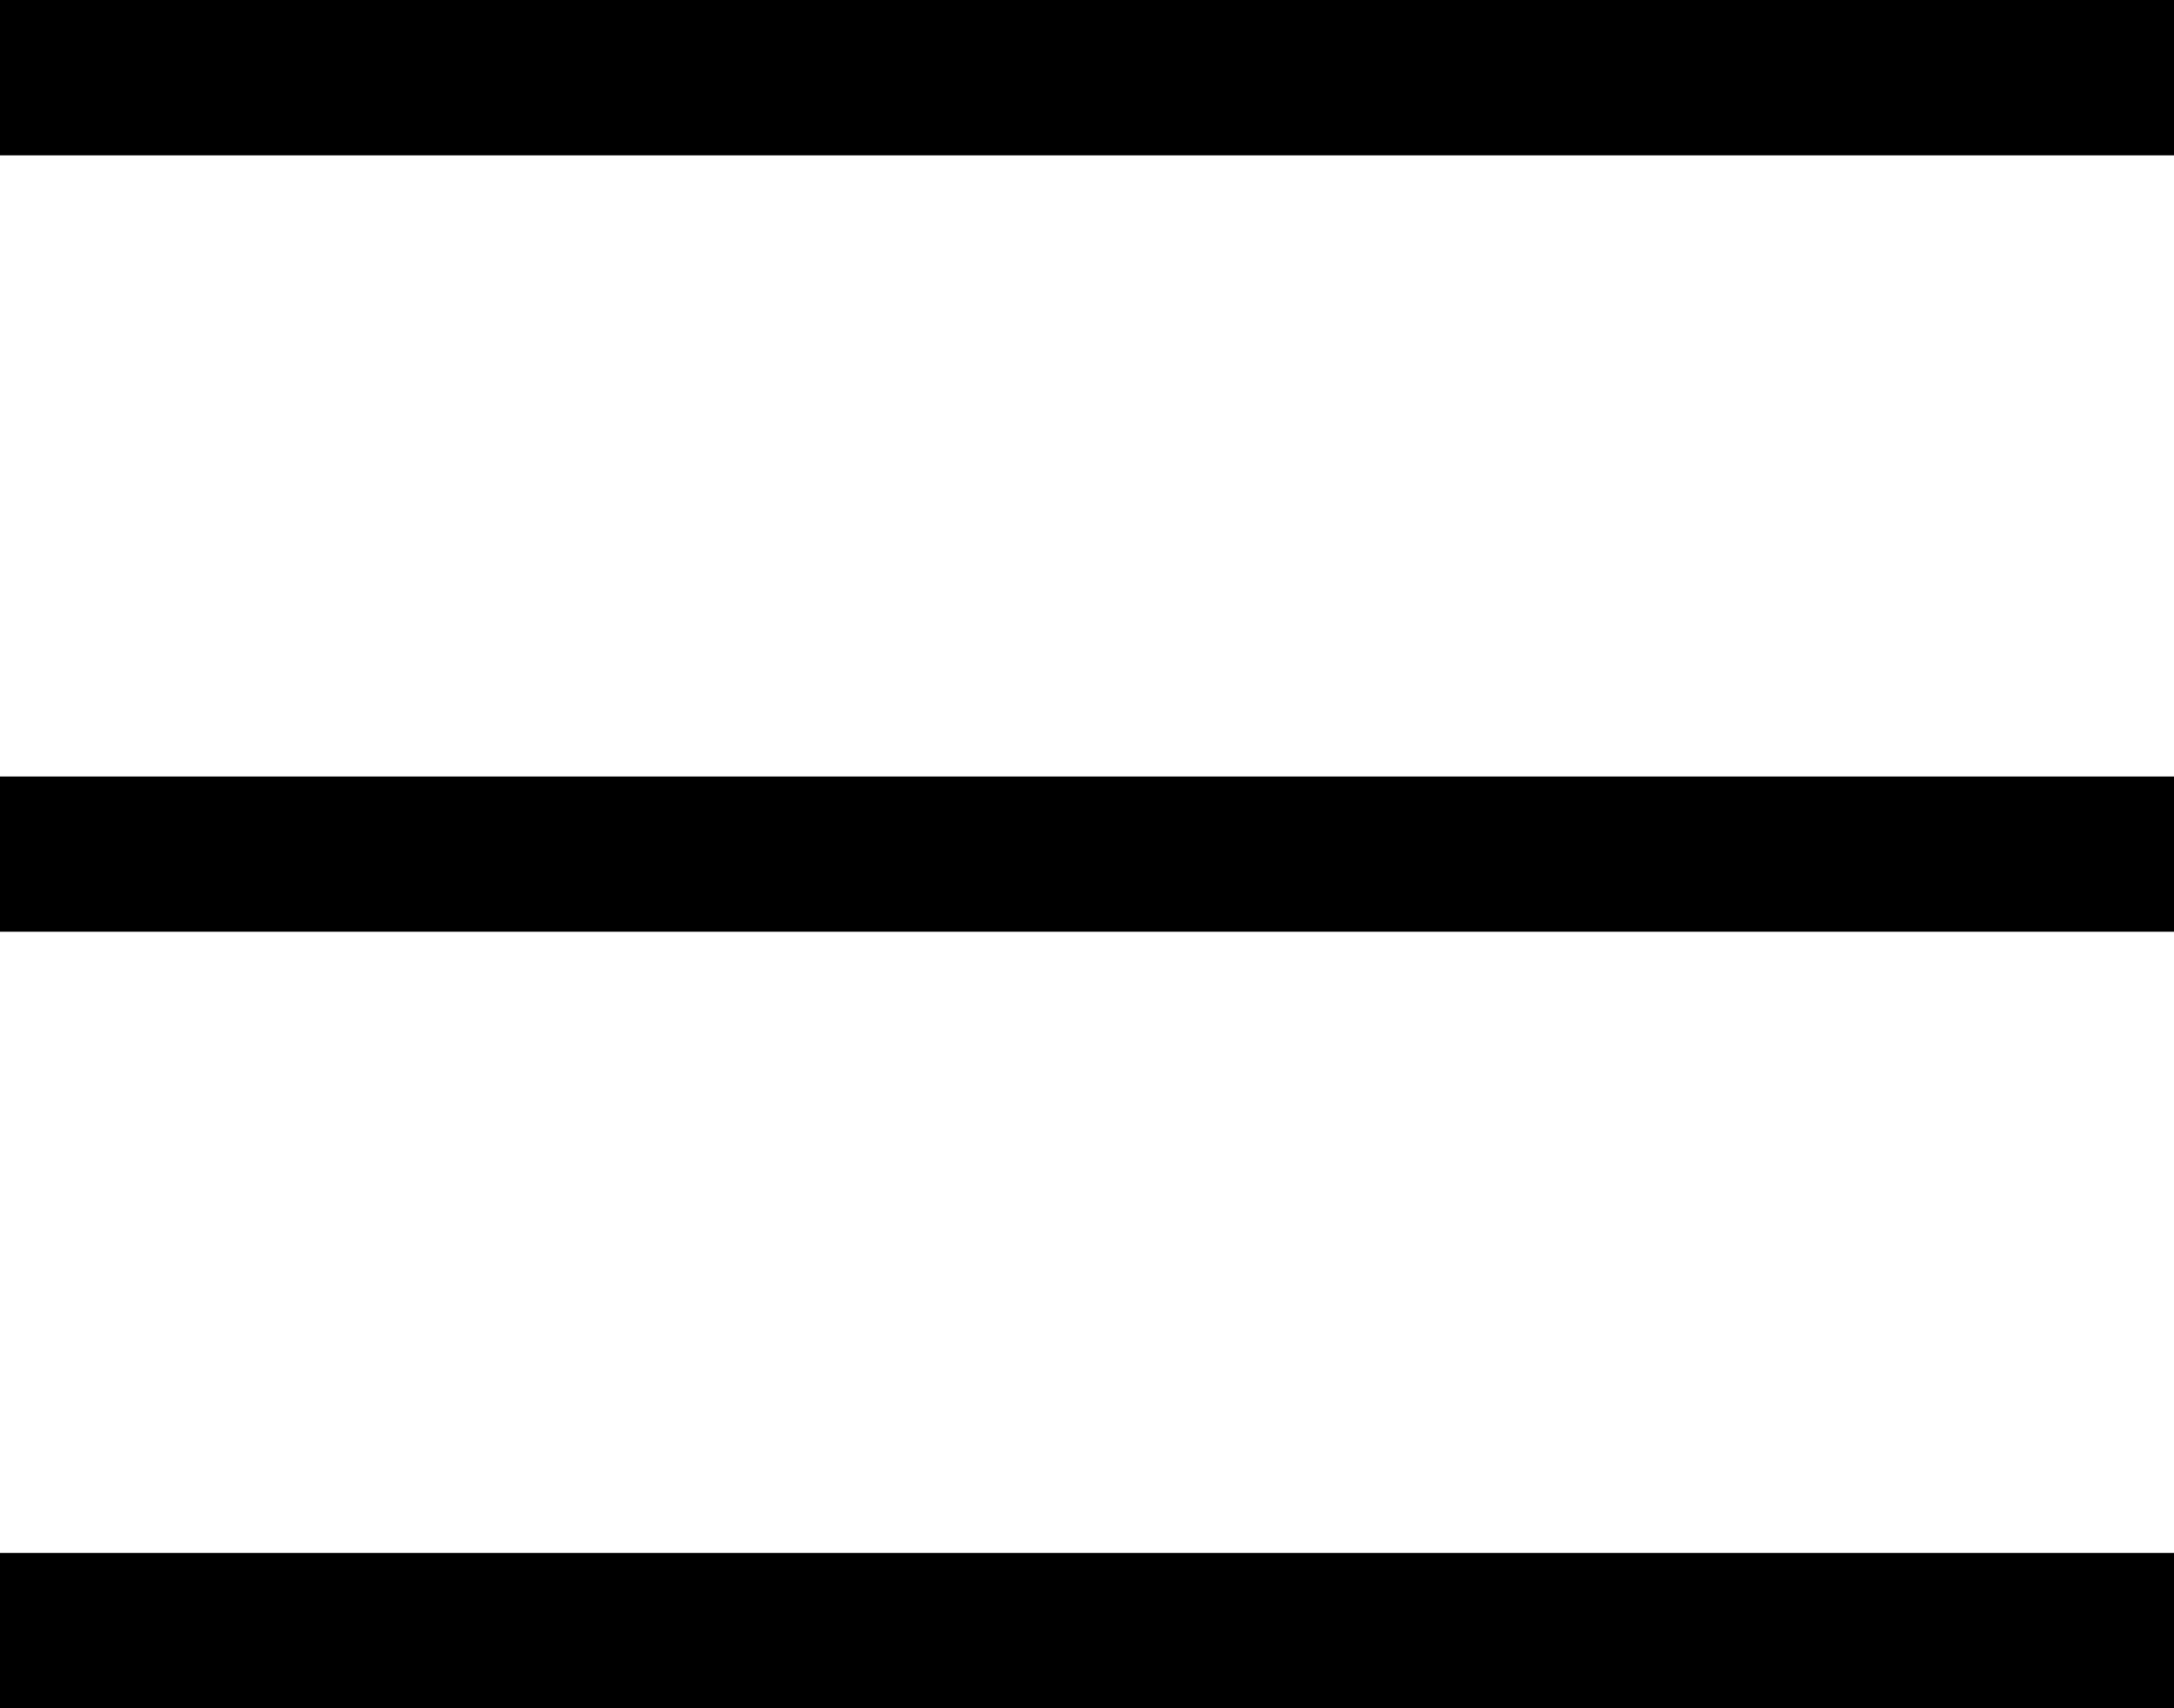 <svg xmlns="http://www.w3.org/2000/svg" width="14" height="11" viewBox="0 0 14 11">
    <g fill="none" fill-rule="evenodd">
        <g fill="#000">
            <path d="M22 66v1H8v-1h14zm0-5v1H8v-1h14zm0-5v1H8v-1h14z" transform="translate(-8 -56)"/>
        </g>
    </g>
</svg>
